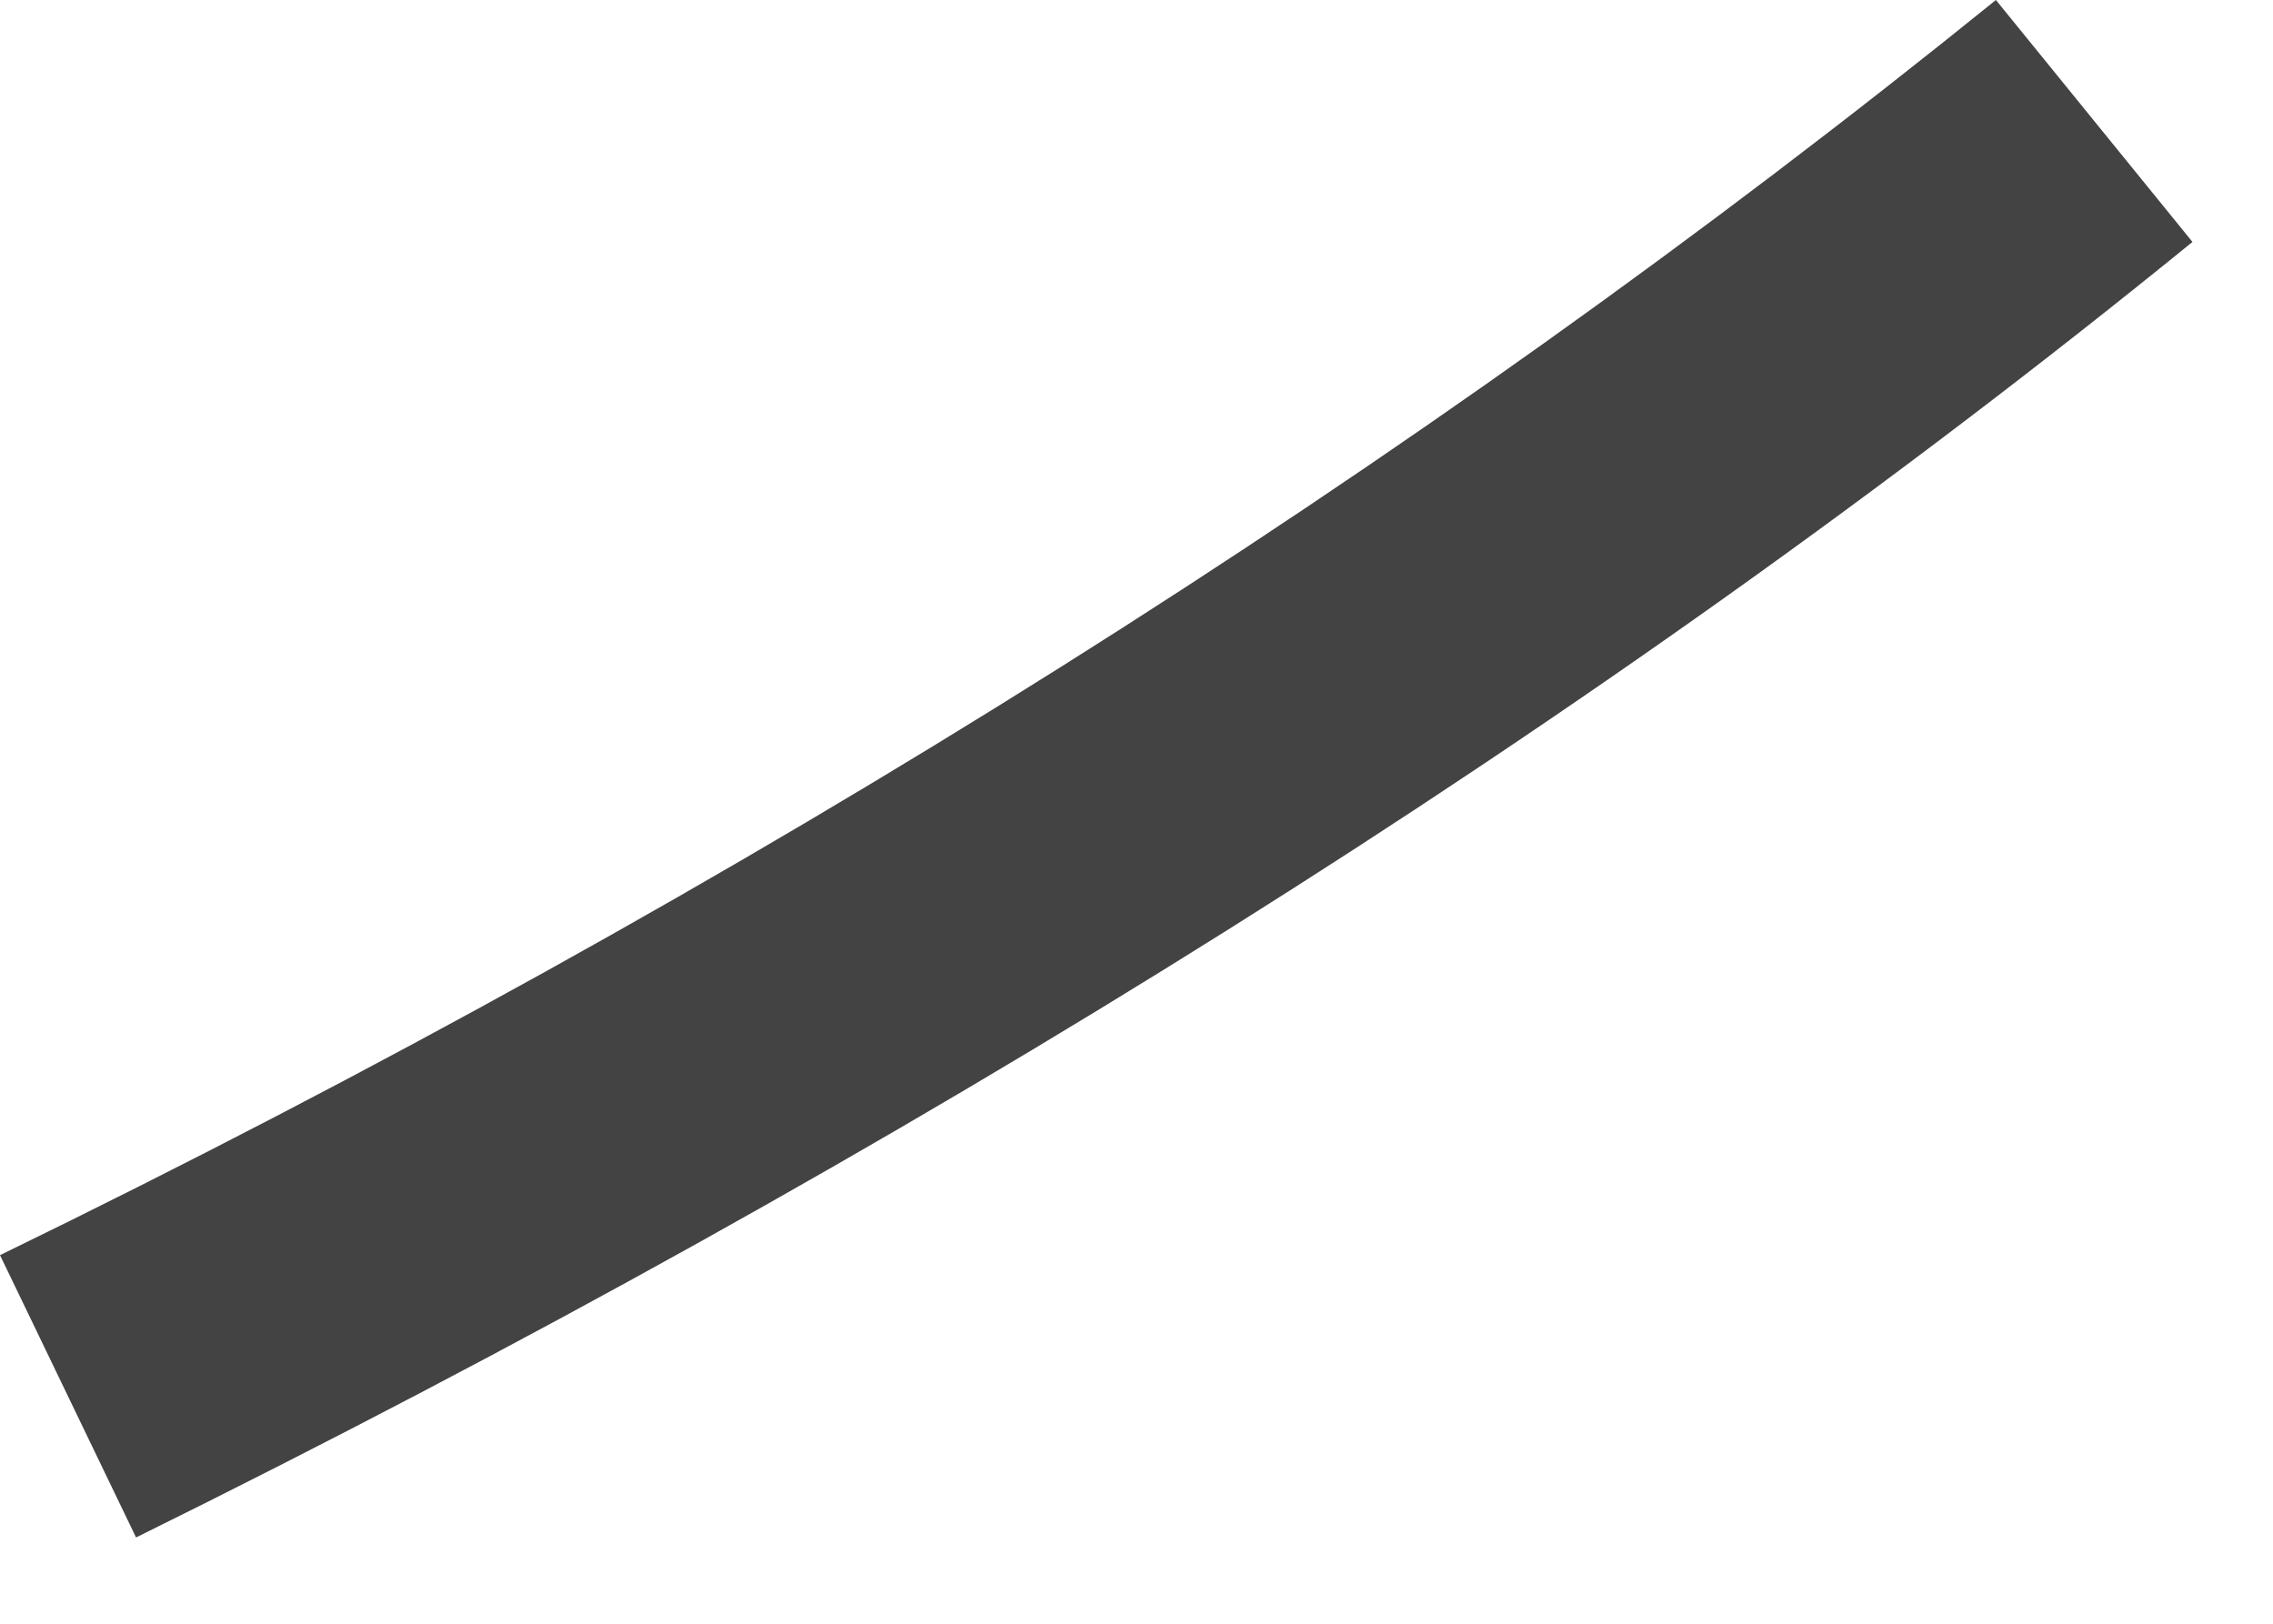 <?xml version="1.0" encoding="utf-8"?>
<svg xmlns="http://www.w3.org/2000/svg" fill="none" height="100%" overflow="visible" preserveAspectRatio="none" style="display: block;" viewBox="0 0 21 15" width="100%">
<path d="M20.256 2.235L18.44 0C13.085 4.331 6.892 8.242 0 11.595L1.257 14.203C8.335 10.71 14.761 6.705 20.256 2.235Z" fill="#434344" id="Vector"/>
</svg>
